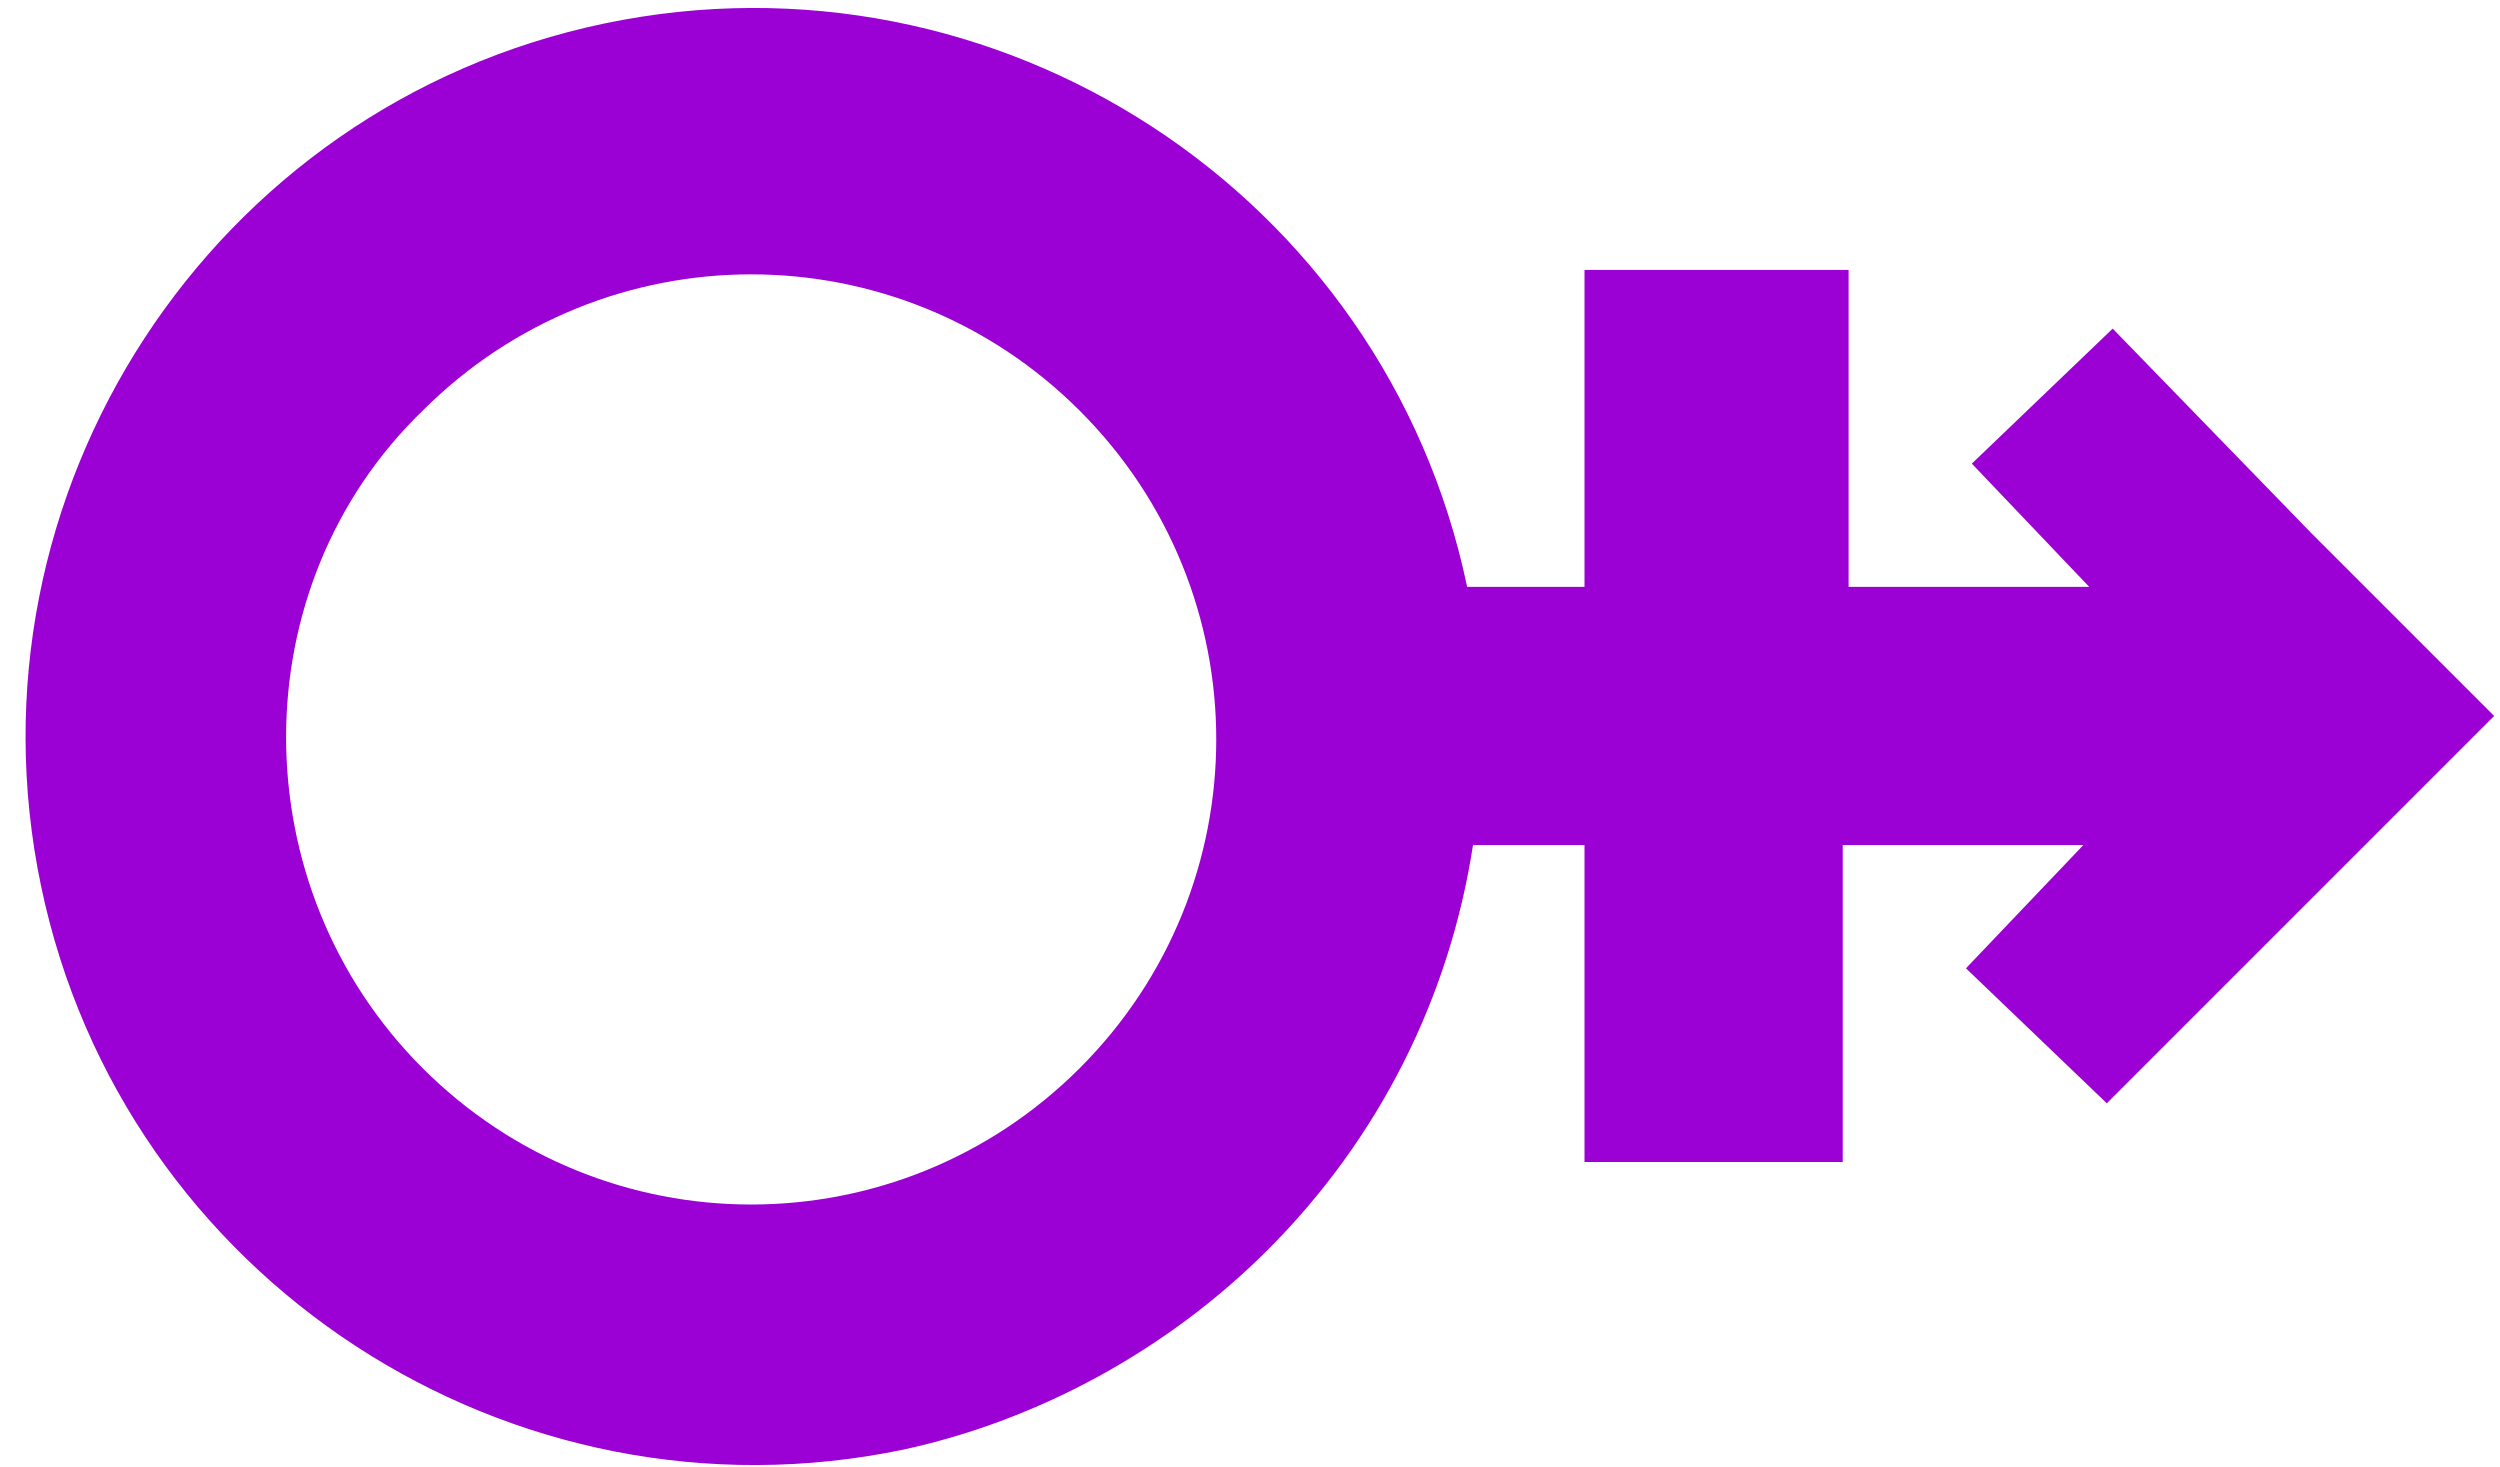 <?xml version="1.0" encoding="utf-8"?>
<!-- Generator: Adobe Illustrator 27.5.0, SVG Export Plug-In . SVG Version: 6.00 Build 0)  -->
<svg version="1.1" id="Clothes_card" xmlns="http://www.w3.org/2000/svg" xmlns:xlink="http://www.w3.org/1999/xlink" x="0px"
	 y="0px" viewBox="0 0 42.6 25" style="enable-background:new 0 0 42.6 25;" xml:space="preserve">
<style type="text/css">
	.st0{fill:#9B00D4;}
</style>
<path class="st0" d="M21.6,21.3c1.9-1.9,3.1-4.3,3.5-6.9H27v5.4h4.4v-5.4h4.1l-2,2.1l2.4,2.3l3.5-3.5l3.1-3.1l-3.1-3.1L36,5.6
	l-2.4,2.3l2,2.1h-4.1V4.6H27V10h-2c-1.4-6.7-8-11-14.7-9.6c-6.7,1.4-11,8-9.6,14.7s8,11,14.7,9.6C17.7,24.2,19.9,23,21.6,21.3z
	 M7.2,7c3.1-3.1,8.1-3.1,11.2,0c3.1,3.1,3.1,8.1,0,11.2c-3.1,3.1-8.1,3.1-11.2,0C4.1,15.1,4.1,10,7.2,7C7.2,7,7.2,7,7.2,7z"/>
</svg>
